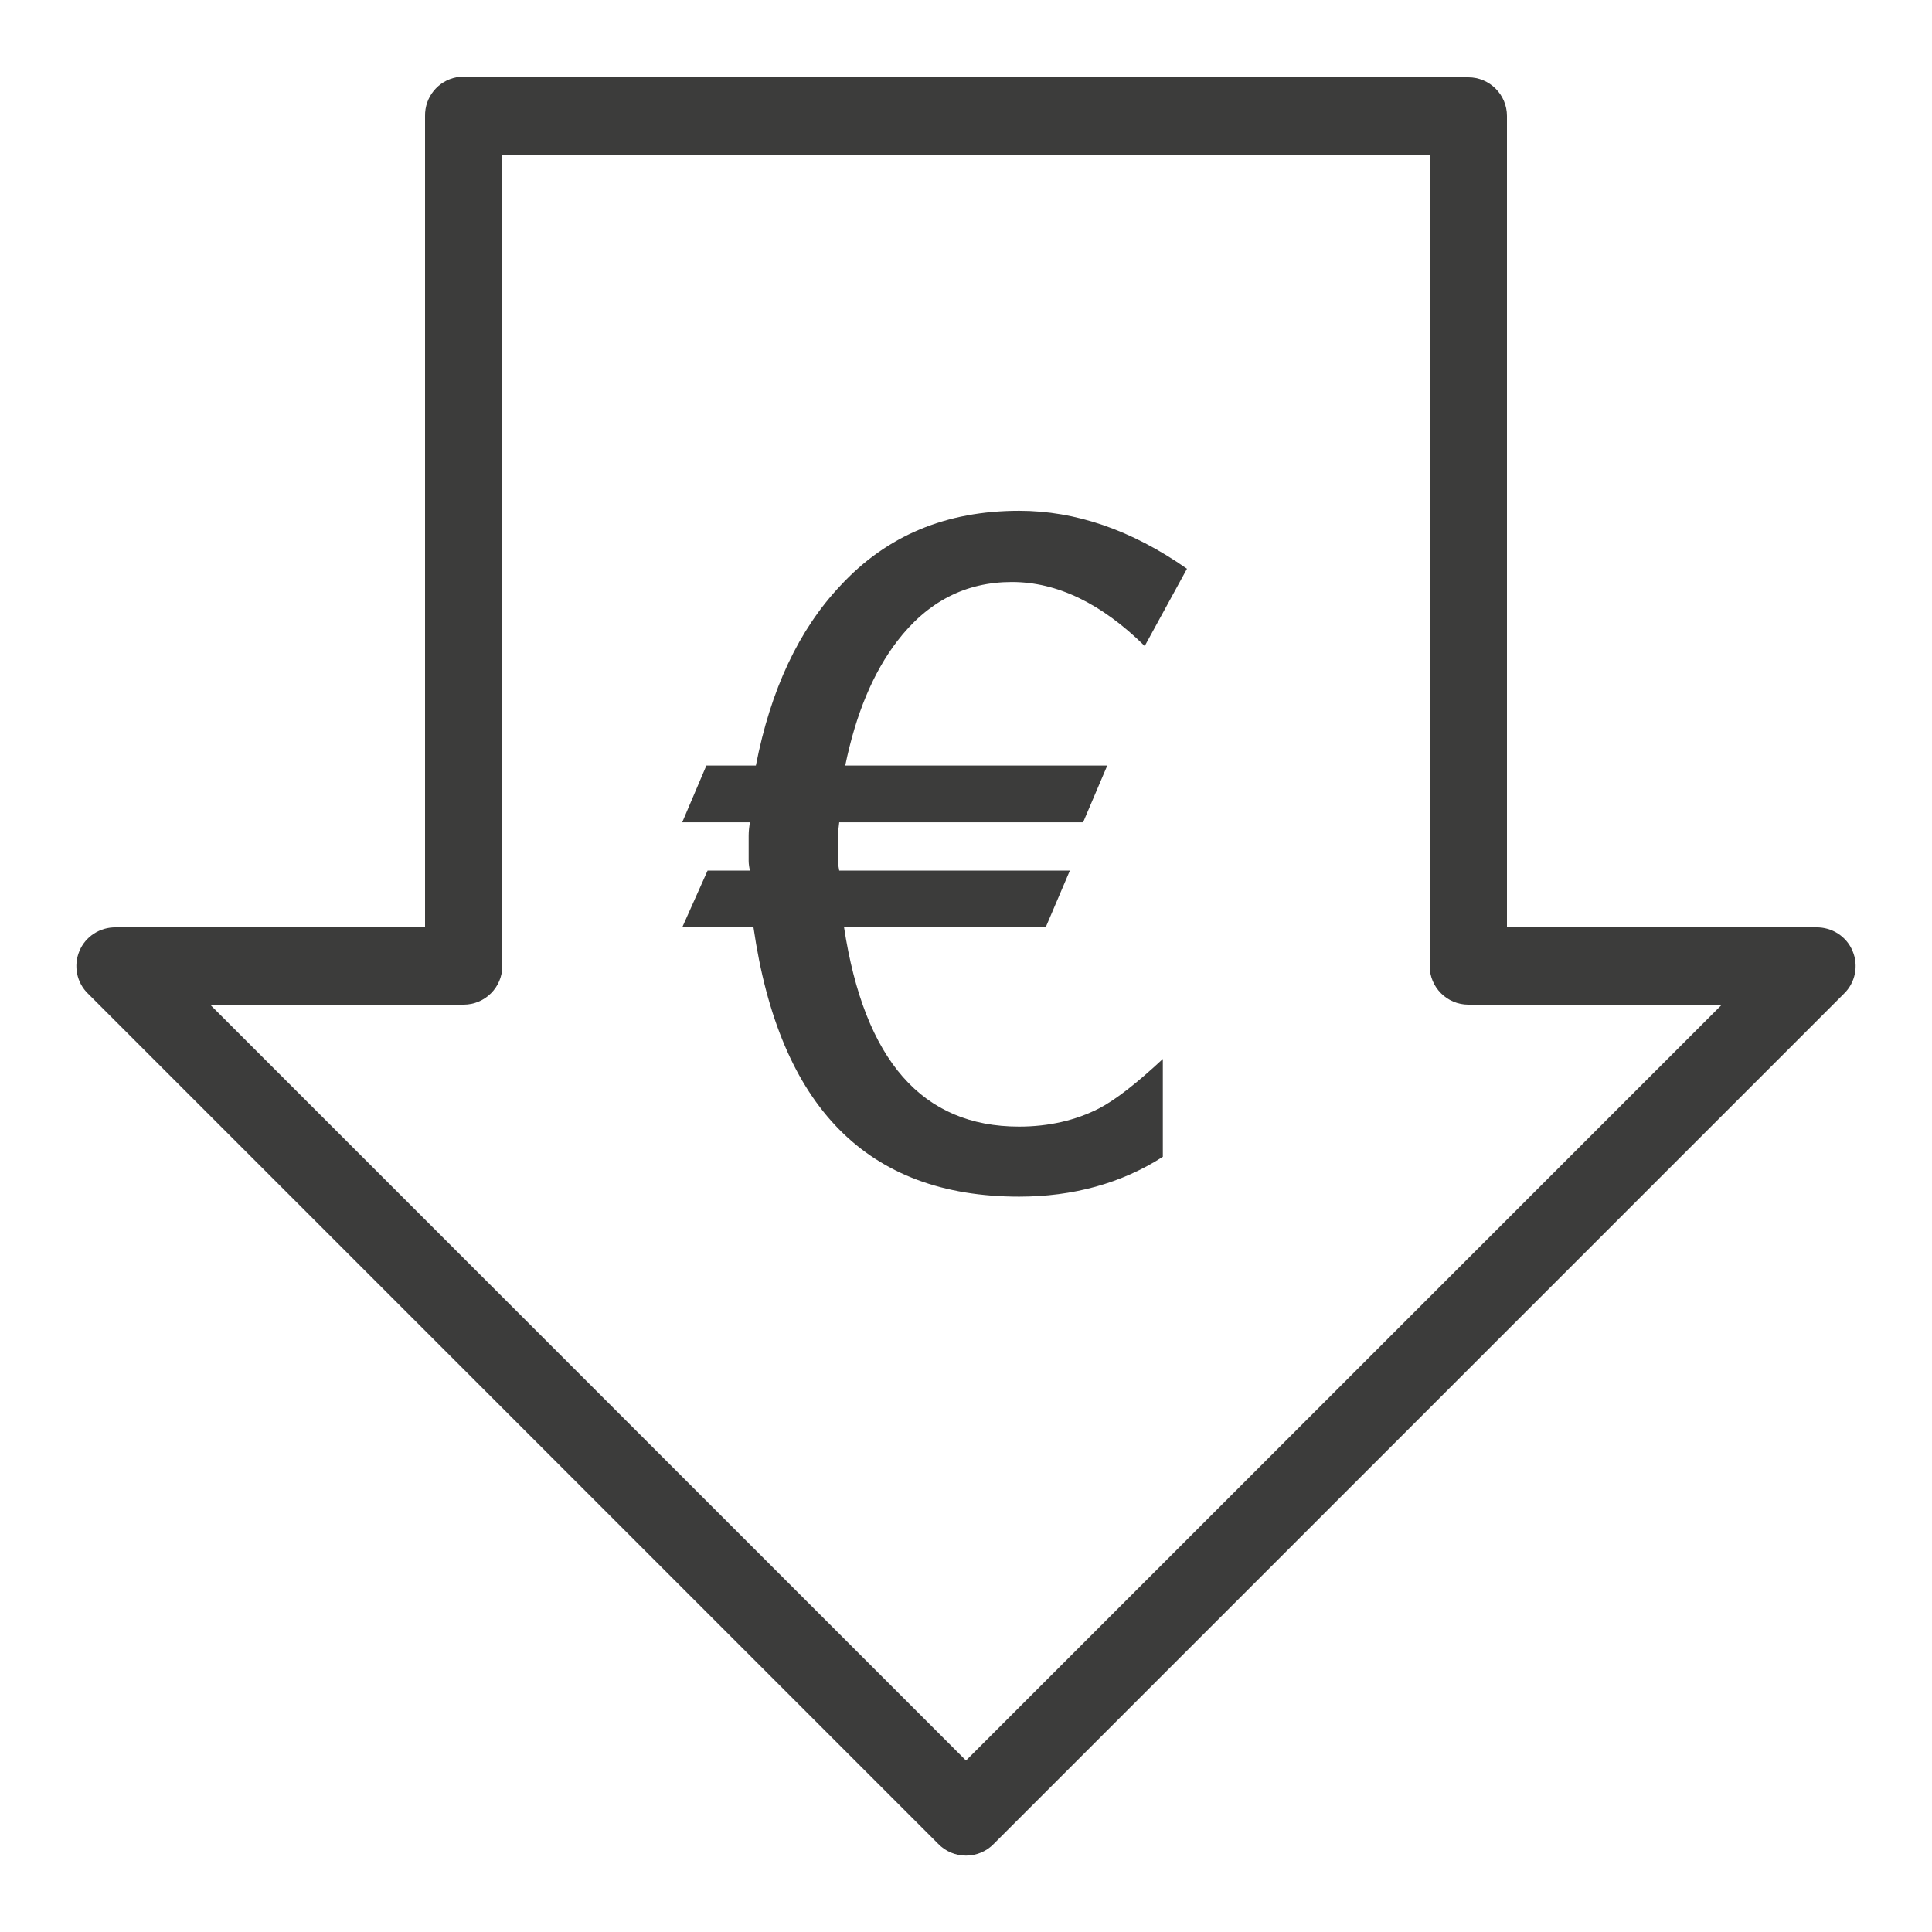 <?xml version="1.0" encoding="UTF-8"?>
<svg xmlns="http://www.w3.org/2000/svg" xmlns:xlink="http://www.w3.org/1999/xlink" width="50pt" height="50pt" viewBox="0 0 50 50" version="1.1">
<g id="surface19893814">
<path style=" stroke:none;fill-rule:nonzero;fill:rgb(23.529%,23.529%,23.137%);fill-opacity:1;" d="M 11.812 2 C 11.336 2.09 10.992 2.512 11 3 L 11 24 L 3 24 C 2.59 23.992 2.211 24.234 2.055 24.613 C 1.895 24.992 1.984 25.434 2.281 25.719 L 24.281 47.719 C 24.469 47.914 24.73 48.023 25 48.023 C 25.27 48.023 25.531 47.914 25.719 47.719 L 47.719 25.719 C 48.016 25.434 48.105 24.992 47.945 24.613 C 47.789 24.234 47.41 23.992 47 24 L 39 24 L 39 3 C 39 2.449 38.551 2 38 2 L 12 2 C 11.969 2 11.938 2 11.906 2 C 11.875 2 11.844 2 11.812 2 Z M 13 4 L 37 4 L 37 25 C 37 25.551 37.449 26 38 26 L 44.562 26 L 25 45.562 L 5.438 26 L 12 26 C 12.551 26 13 25.551 13 25 Z M 26.375 13.219 C 24.488 13.219 22.949 13.859 21.75 15.156 C 20.676 16.293 19.945 17.844 19.562 19.812 L 18.281 19.812 L 17.656 21.281 L 19.406 21.281 C 19.391 21.395 19.375 21.496 19.375 21.625 L 19.375 22.281 C 19.375 22.359 19.391 22.453 19.406 22.531 L 18.312 22.531 L 17.656 24 L 19.5 24 C 20.172 28.656 22.453 30.969 26.375 30.969 C 27.766 30.969 29.023 30.625 30.094 29.938 L 30.094 27.406 C 29.422 28.031 28.871 28.465 28.438 28.688 C 27.844 28.992 27.145 29.156 26.375 29.156 C 23.863 29.156 22.371 27.441 21.844 24 L 27.062 24 L 27.688 22.531 L 21.719 22.531 C 21.703 22.453 21.688 22.359 21.688 22.281 L 21.688 21.656 C 21.688 21.527 21.703 21.41 21.719 21.281 L 28.031 21.281 L 28.656 19.812 L 21.875 19.812 C 22.148 18.484 22.594 17.41 23.219 16.594 C 24.004 15.57 24.988 15.062 26.188 15.062 C 27.355 15.062 28.504 15.613 29.625 16.719 L 30.719 14.719 C 29.277 13.711 27.832 13.219 26.375 13.219 Z M 26.375 13.219 "/>
</g>
</svg>
